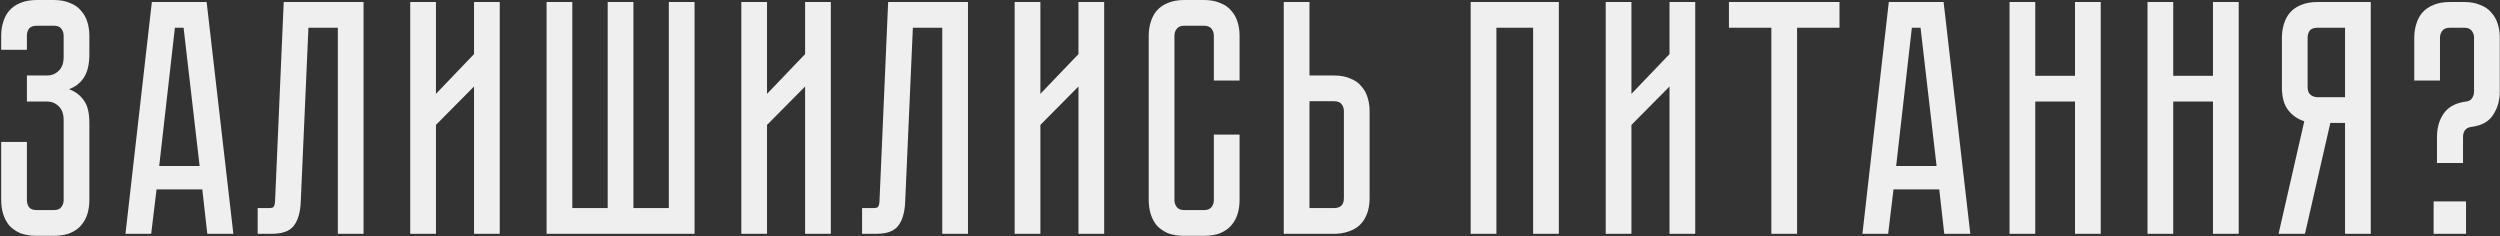 <?xml version="1.0" encoding="UTF-8"?> <svg xmlns="http://www.w3.org/2000/svg" width="973" height="92" viewBox="0 0 973 92" fill="none"><rect x="0" y="0" width="973" height="92" fill="#333333" stroke="none"/><path d="M20.872 -6.19888e-06C23.385 -6.19888e-06 25.509 0.39 27.242 1.17C29.062 1.863 30.492 2.86 31.532 4.16C32.659 5.373 33.482 6.847 34.002 8.58C34.522 10.227 34.782 12.003 34.782 13.91V21.06C34.782 25.047 34.045 28.123 32.572 30.29C31.185 32.37 29.279 33.843 26.852 34.71C29.279 35.577 31.185 37.007 32.572 39C34.045 40.907 34.782 43.853 34.782 47.84V77.87C34.782 79.777 34.522 81.597 34.002 83.33C33.482 84.977 32.659 86.45 31.532 87.75C30.492 88.963 29.062 89.96 27.242 90.74C25.509 91.433 23.385 91.78 20.872 91.78H14.372C11.859 91.78 9.692 91.433 7.872 90.74C6.139 89.96 4.709 88.963 3.582 87.75C2.542 86.45 1.762 84.977 1.242 83.33C0.722 81.597 0.462 79.777 0.462 77.87V55.25H10.472V77.87C10.472 78.91 10.732 79.82 11.252 80.6C11.859 81.38 12.899 81.77 14.372 81.77H20.872C22.345 81.77 23.342 81.38 23.862 80.6C24.469 79.82 24.772 78.91 24.772 77.87V46.67C24.772 44.33 24.122 42.553 22.822 41.34C21.609 40.127 20.092 39.52 18.272 39.52H10.472V29.38H18.272C20.092 29.38 21.609 28.773 22.822 27.56C24.122 26.347 24.772 24.57 24.772 22.23V13.91C24.772 12.87 24.469 11.96 23.862 11.18C23.342 10.4 22.345 10.01 20.872 10.01H14.372C12.899 10.01 11.859 10.4 11.252 11.18C10.732 11.96 10.472 12.87 10.472 13.91V19.37H0.462V13.91C0.462 12.003 0.722 10.227 1.242 8.58C1.762 6.847 2.542 5.373 3.582 4.16C4.709 2.86 6.139 1.863 7.872 1.17C9.692 0.39 11.859 -6.19888e-06 14.372 -6.19888e-06H20.872ZM80.681 91L78.731 73.71H60.921L58.841 91H48.831L59.101 0.78H80.421L90.821 91H80.681ZM61.961 64.61H77.691L71.451 10.79H68.071L61.961 64.61ZM141.493 0.78V91H131.483V10.79H120.043L117.053 78.52C116.879 82.68 115.969 85.8 114.323 87.88C112.763 89.96 109.903 91 105.743 91H100.283V80.99H104.443C105.483 80.99 106.133 80.86 106.393 80.6C106.739 80.253 106.956 79.56 107.043 78.52L110.423 0.78H141.493ZM184.491 91V33.67L169.671 48.62V91H159.661V0.78H169.671V36.53L184.491 21.06V0.78H194.501V91H184.491ZM260.308 80.99V0.78H270.318V91H212.728V0.78H222.738V80.99H236.518V0.78H246.528V80.99H260.308ZM313.349 91V33.67L298.529 48.62V91H288.519V0.78H298.529V36.53L313.349 21.06V0.78H323.359V91H313.349ZM376.737 0.78V91H366.727V10.79H355.287L352.297 78.52C352.123 82.68 351.213 85.8 349.567 87.88C348.007 89.96 345.147 91 340.987 91H335.527V80.99H339.687C340.727 80.99 341.377 80.86 341.637 80.6C341.983 80.253 342.2 79.56 342.287 78.52L345.667 0.78H376.737ZM419.735 91V33.67L404.915 48.62V91H394.905V0.78H404.915V36.53L419.735 21.06V0.78H429.745V91H419.735ZM472.433 52.39H482.443V77.87C482.443 79.777 482.183 81.597 481.663 83.33C481.143 84.977 480.32 86.45 479.193 87.75C478.153 88.963 476.723 89.96 474.903 90.74C473.17 91.433 471.046 91.78 468.533 91.78H460.993C458.48 91.78 456.313 91.433 454.493 90.74C452.76 89.96 451.33 88.963 450.203 87.75C449.163 86.45 448.383 84.977 447.863 83.33C447.343 81.597 447.083 79.777 447.083 77.87V13.91C447.083 12.003 447.343 10.227 447.863 8.58C448.383 6.847 449.163 5.373 450.203 4.16C451.33 2.86 452.76 1.863 454.493 1.17C456.313 0.39 458.48 -6.19888e-06 460.993 -6.19888e-06H468.533C471.046 -6.19888e-06 473.17 0.39 474.903 1.17C476.723 1.863 478.153 2.86 479.193 4.16C480.32 5.373 481.143 6.847 481.663 8.58C482.183 10.227 482.443 12.003 482.443 13.91V31.33H472.433V13.91C472.433 12.87 472.13 11.96 471.523 11.18C470.916 10.4 469.92 10.01 468.533 10.01H460.993C459.606 10.01 458.61 10.4 458.003 11.18C457.396 11.96 457.093 12.87 457.093 13.91V77.87C457.093 78.91 457.396 79.82 458.003 80.6C458.61 81.38 459.606 81.77 460.993 81.77H468.533C469.92 81.77 470.916 81.38 471.523 80.6C472.13 79.82 472.433 78.91 472.433 77.87V52.39ZM533.052 77.09C533.052 79.603 532.662 81.77 531.882 83.59C531.188 85.323 530.192 86.753 528.892 87.88C527.678 88.92 526.205 89.7 524.472 90.22C522.825 90.74 521.048 91 519.142 91H499.642V0.78H509.652V29.38H519.142C521.655 29.38 523.778 29.77 525.512 30.55C527.332 31.243 528.762 32.24 529.802 33.54C530.928 34.753 531.752 36.227 532.272 37.96C532.792 39.607 533.052 41.383 533.052 43.29V77.09ZM523.042 43.29C523.042 42.163 522.738 41.253 522.132 40.56C521.612 39.78 520.615 39.39 519.142 39.39H509.652V80.99H519.142C520.268 80.99 521.178 80.73 521.872 80.21C522.652 79.603 523.042 78.563 523.042 77.09V43.29ZM606.706 0.78V91H596.696V10.79H582.396V91H572.386V0.78H606.706ZM649.774 91V33.67L634.954 48.62V91H624.944V0.78H634.954V36.53L649.774 21.06V0.78H659.784V91H649.774ZM672.902 0.78H715.932V10.79H699.422V91H689.412V10.79H672.902V0.78ZM756.706 91L754.756 73.71H736.946L734.866 91H724.856L735.126 0.78H756.446L766.846 91H756.706ZM737.986 64.61H753.716L747.476 10.79H744.096L737.986 64.61ZM807.592 29.51V0.78H817.602V91H807.592V39.52H792.122V91H782.112V0.78H792.122V29.51H807.592ZM861.293 29.51V0.78H871.303V91H861.293V39.52H845.823V91H835.813V0.78H845.823V29.51H861.293ZM922.698 0.78V91H912.688V47.84H906.968L897.088 91H886.818L896.828 47.19C894.315 46.41 892.235 44.98 890.588 42.9C888.941 40.82 888.118 37.83 888.118 33.93V14.69C888.118 12.783 888.378 11.007 888.898 9.36C889.418 7.627 890.198 6.153 891.238 4.94C892.365 3.64 893.795 2.643 895.528 1.95C897.348 1.17 899.515 0.78 902.028 0.78H922.698ZM912.688 10.79H902.028C900.555 10.79 899.515 11.18 898.908 11.96C898.388 12.74 898.128 13.65 898.128 14.69V33.93C898.128 35.317 898.518 36.313 899.298 36.92C900.078 37.527 900.988 37.83 902.028 37.83H912.688V10.79ZM959.001 0.78C961.514 0.78 963.637 1.17 965.371 1.95C967.191 2.643 968.621 3.64 969.661 4.94C970.787 6.153 971.611 7.627 972.131 9.36C972.651 11.007 972.911 12.783 972.911 14.69V35.62C972.911 39.087 972.044 42.12 970.311 44.72C968.664 47.32 965.847 48.88 961.861 49.4H961.731C960.604 49.573 959.781 50.05 959.261 50.83C958.827 51.523 958.611 52.347 958.611 53.3V63.44H948.471V53.3C948.471 49.747 949.337 46.713 951.071 44.2C952.891 41.6 955.794 40.04 959.781 39.52H959.911C960.951 39.347 961.687 38.913 962.121 38.22C962.641 37.44 962.901 36.573 962.901 35.62V14.69C962.901 13.65 962.597 12.74 961.991 11.96C961.384 11.18 960.387 10.79 959.001 10.79H953.541C952.154 10.79 951.157 11.18 950.551 11.96C949.944 12.74 949.641 13.65 949.641 14.69V31.33H939.631V14.69C939.631 12.783 939.891 11.007 940.411 9.36C940.931 7.627 941.711 6.153 942.751 4.94C943.877 3.64 945.307 2.643 947.041 1.95C948.861 1.17 951.027 0.78 953.541 0.78H959.001ZM947.171 78.39H959.781V91H947.171V78.39Z" fill="#EFEFEF"></path></svg> 